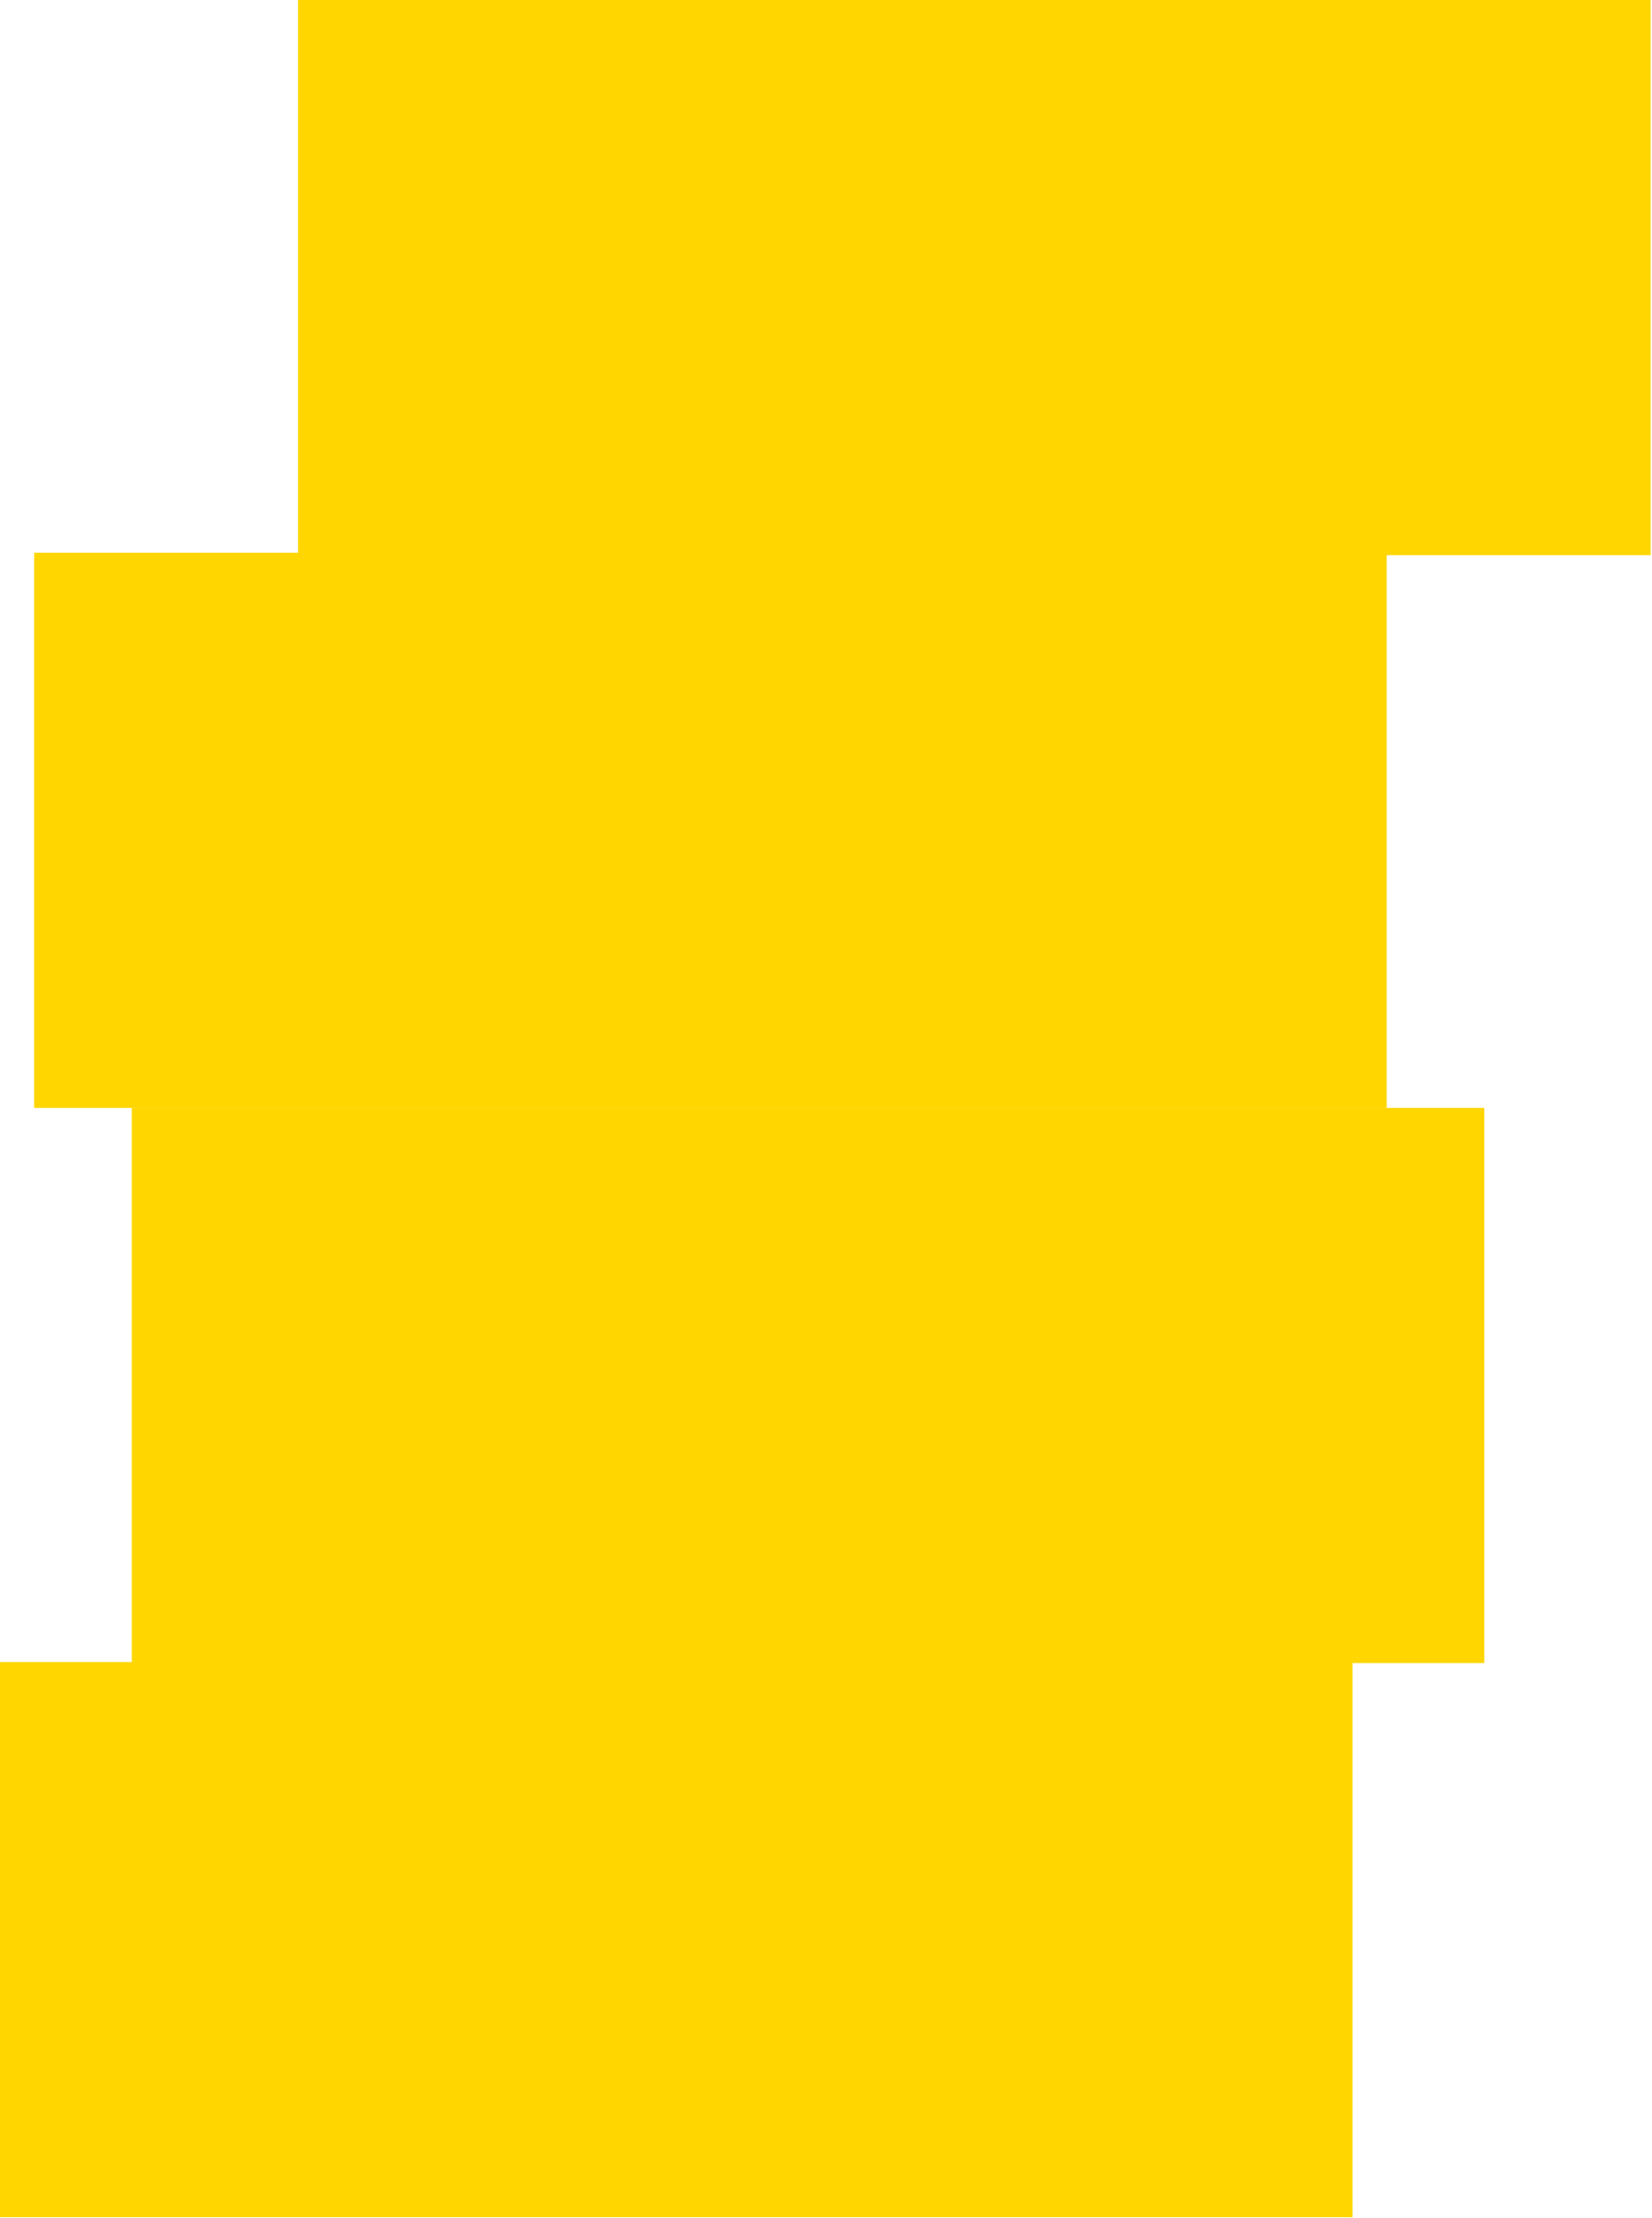 <svg width="532" height="714" viewBox="0 0 532 714" fill="none" xmlns="http://www.w3.org/2000/svg">
<rect x="11" y="177.926" width="435.561" height="178.692" fill="#FFD600"/>
<rect x="96" width="435.561" height="178.692" fill="#FFD600"/>
<rect x="42.439" y="356.617" width="435.561" height="178.692" fill="#FFD600"/>
<rect y="535" width="435.561" height="178.692" fill="#FFD600"/>
</svg>
